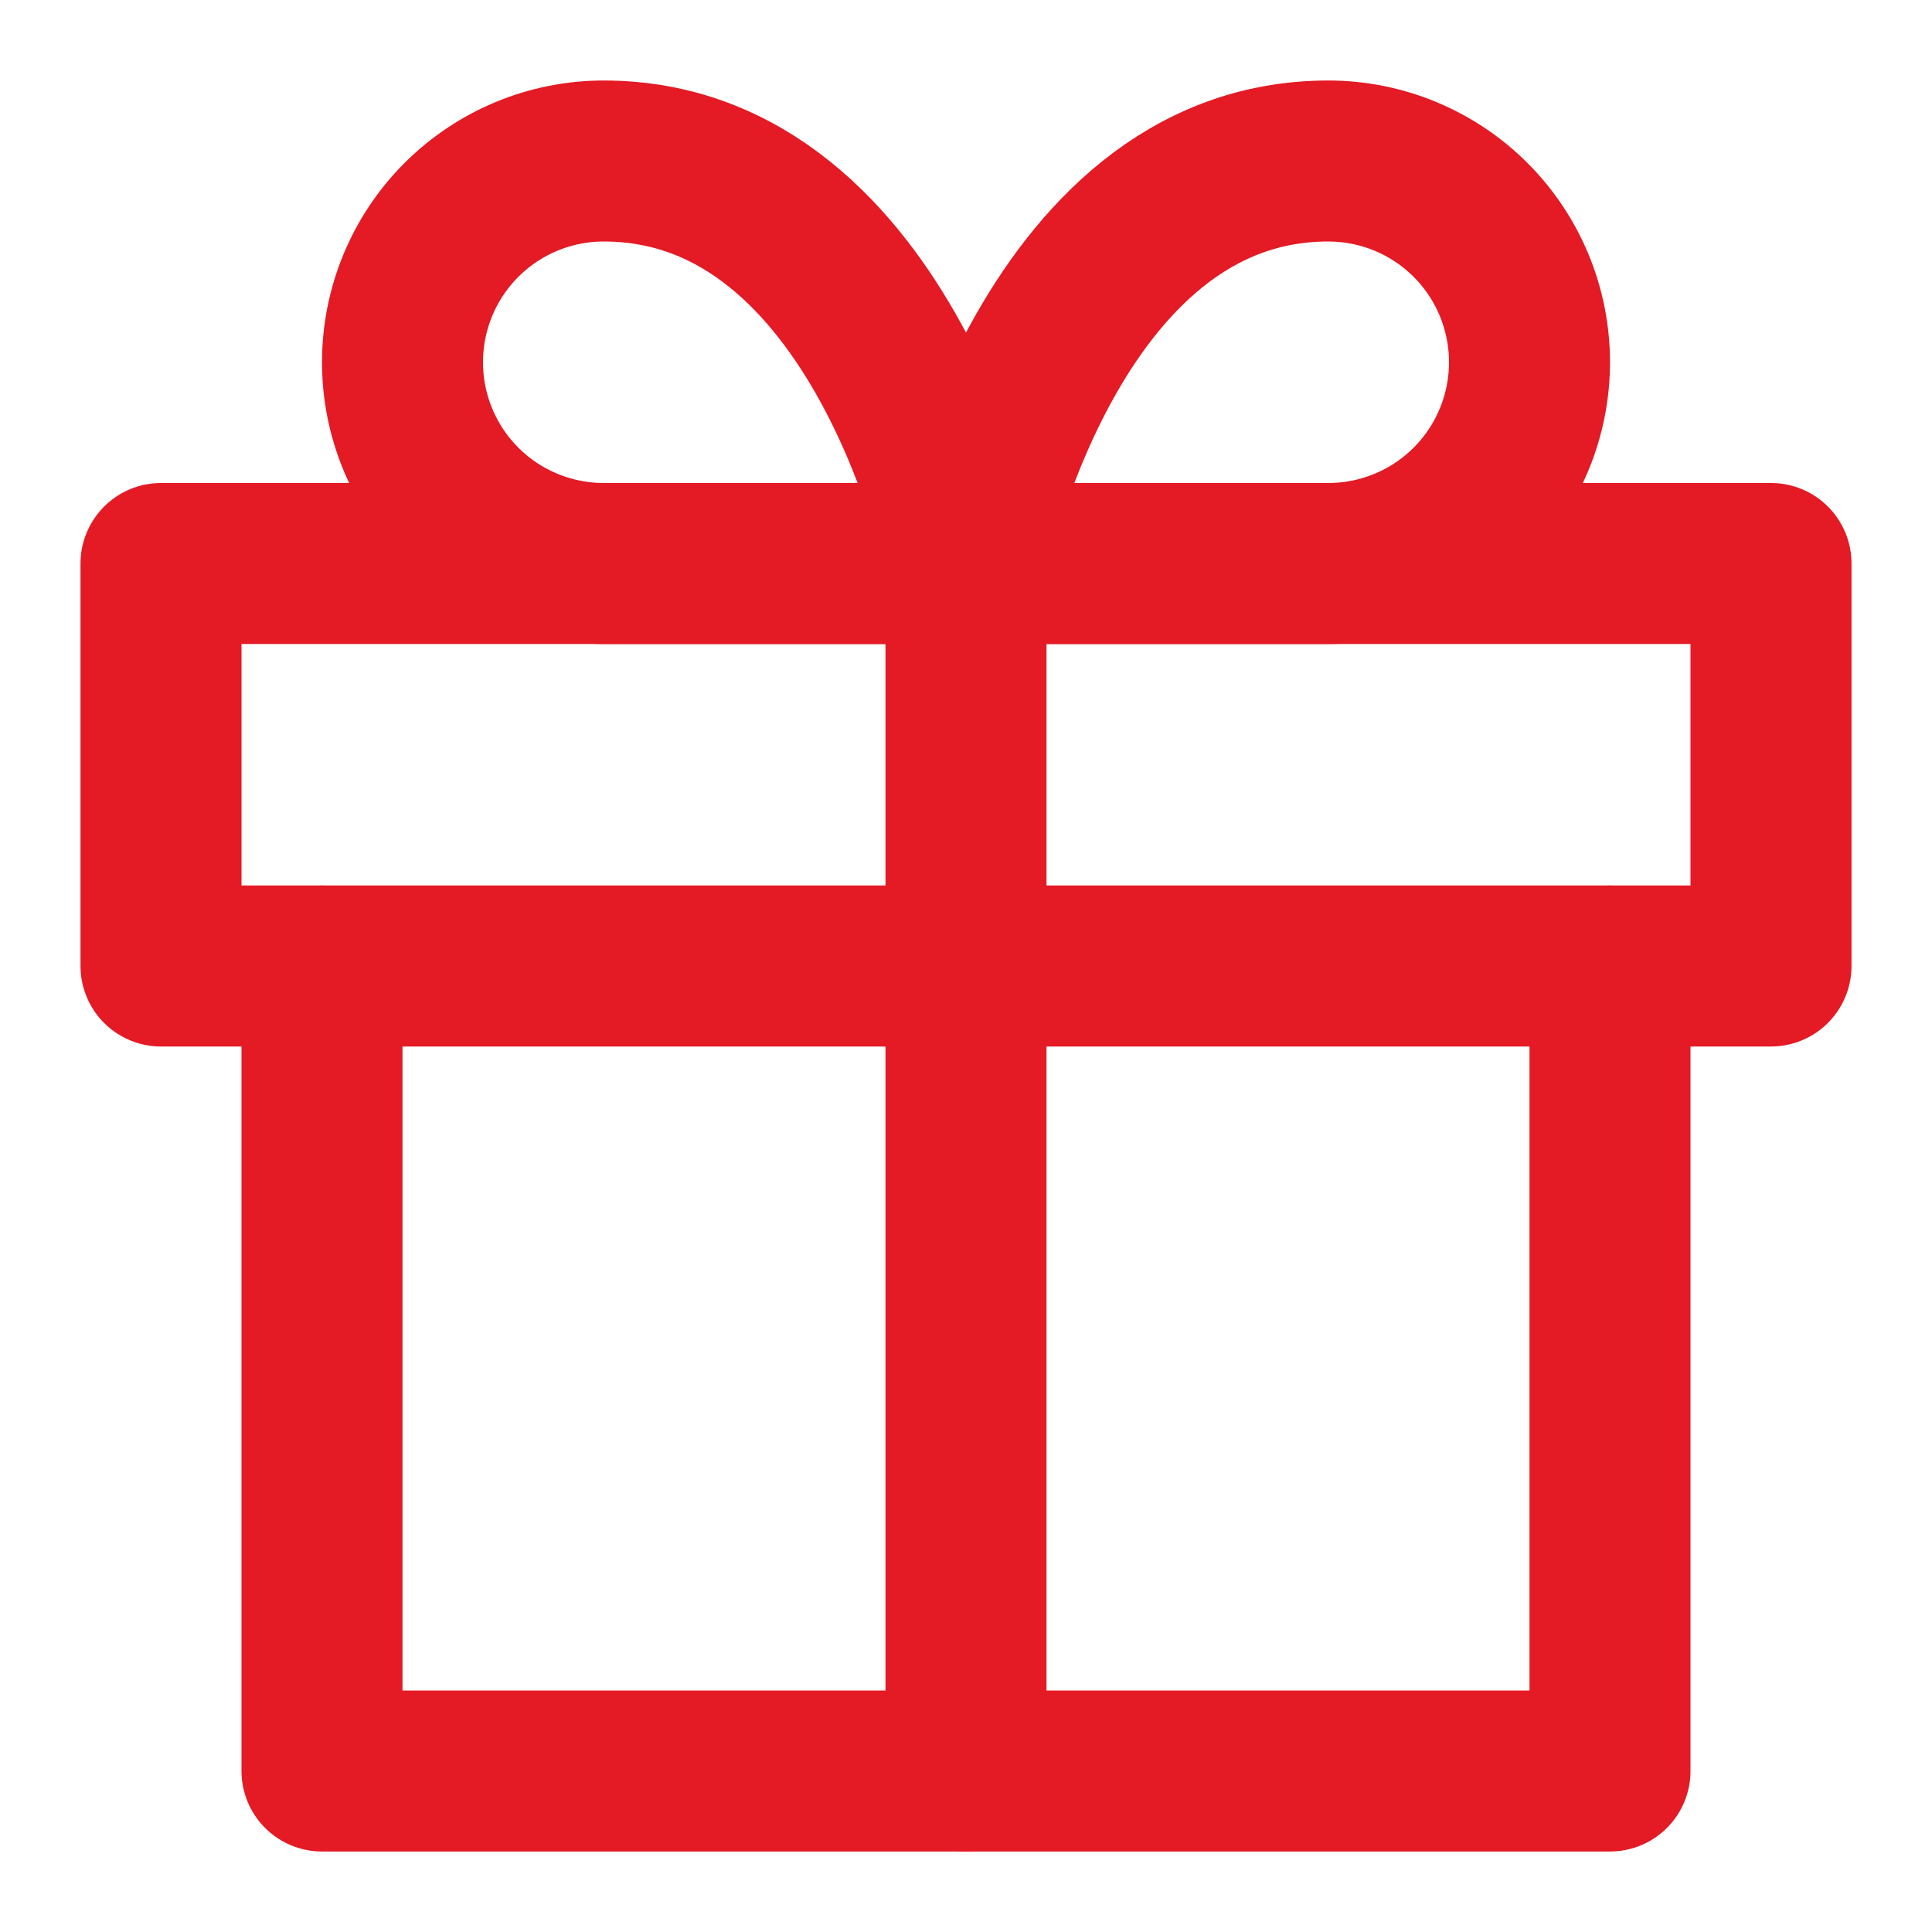 <svg fill="none" height="24" viewBox="0 0 24 24" width="24" xmlns="http://www.w3.org/2000/svg"><g stroke="#e41a24" stroke-linecap="round" stroke-linejoin="round" stroke-width="2"><path d="m20 12v10h-16v-10"/><path d="m22 7h-20v5h20z"/><path d="m12 22v-15"/><path d="m12 7h4.5c.663 0 1.299-.263 1.768-.732.469-.469.732-1.105.732-1.768s-.263-1.299-.732-1.768c-.469-.469-1.105-.732-1.768-.732-3.5 0-4.5 5-4.5 5z"/><path d="m12 7h-4.5c-.663 0-1.299-.263-1.768-.732s-.732-1.105-.732-1.768.263-1.299.732-1.768 1.105-.732 1.768-.732c3.5 0 4.5 5 4.5 5z"/></g></svg>
